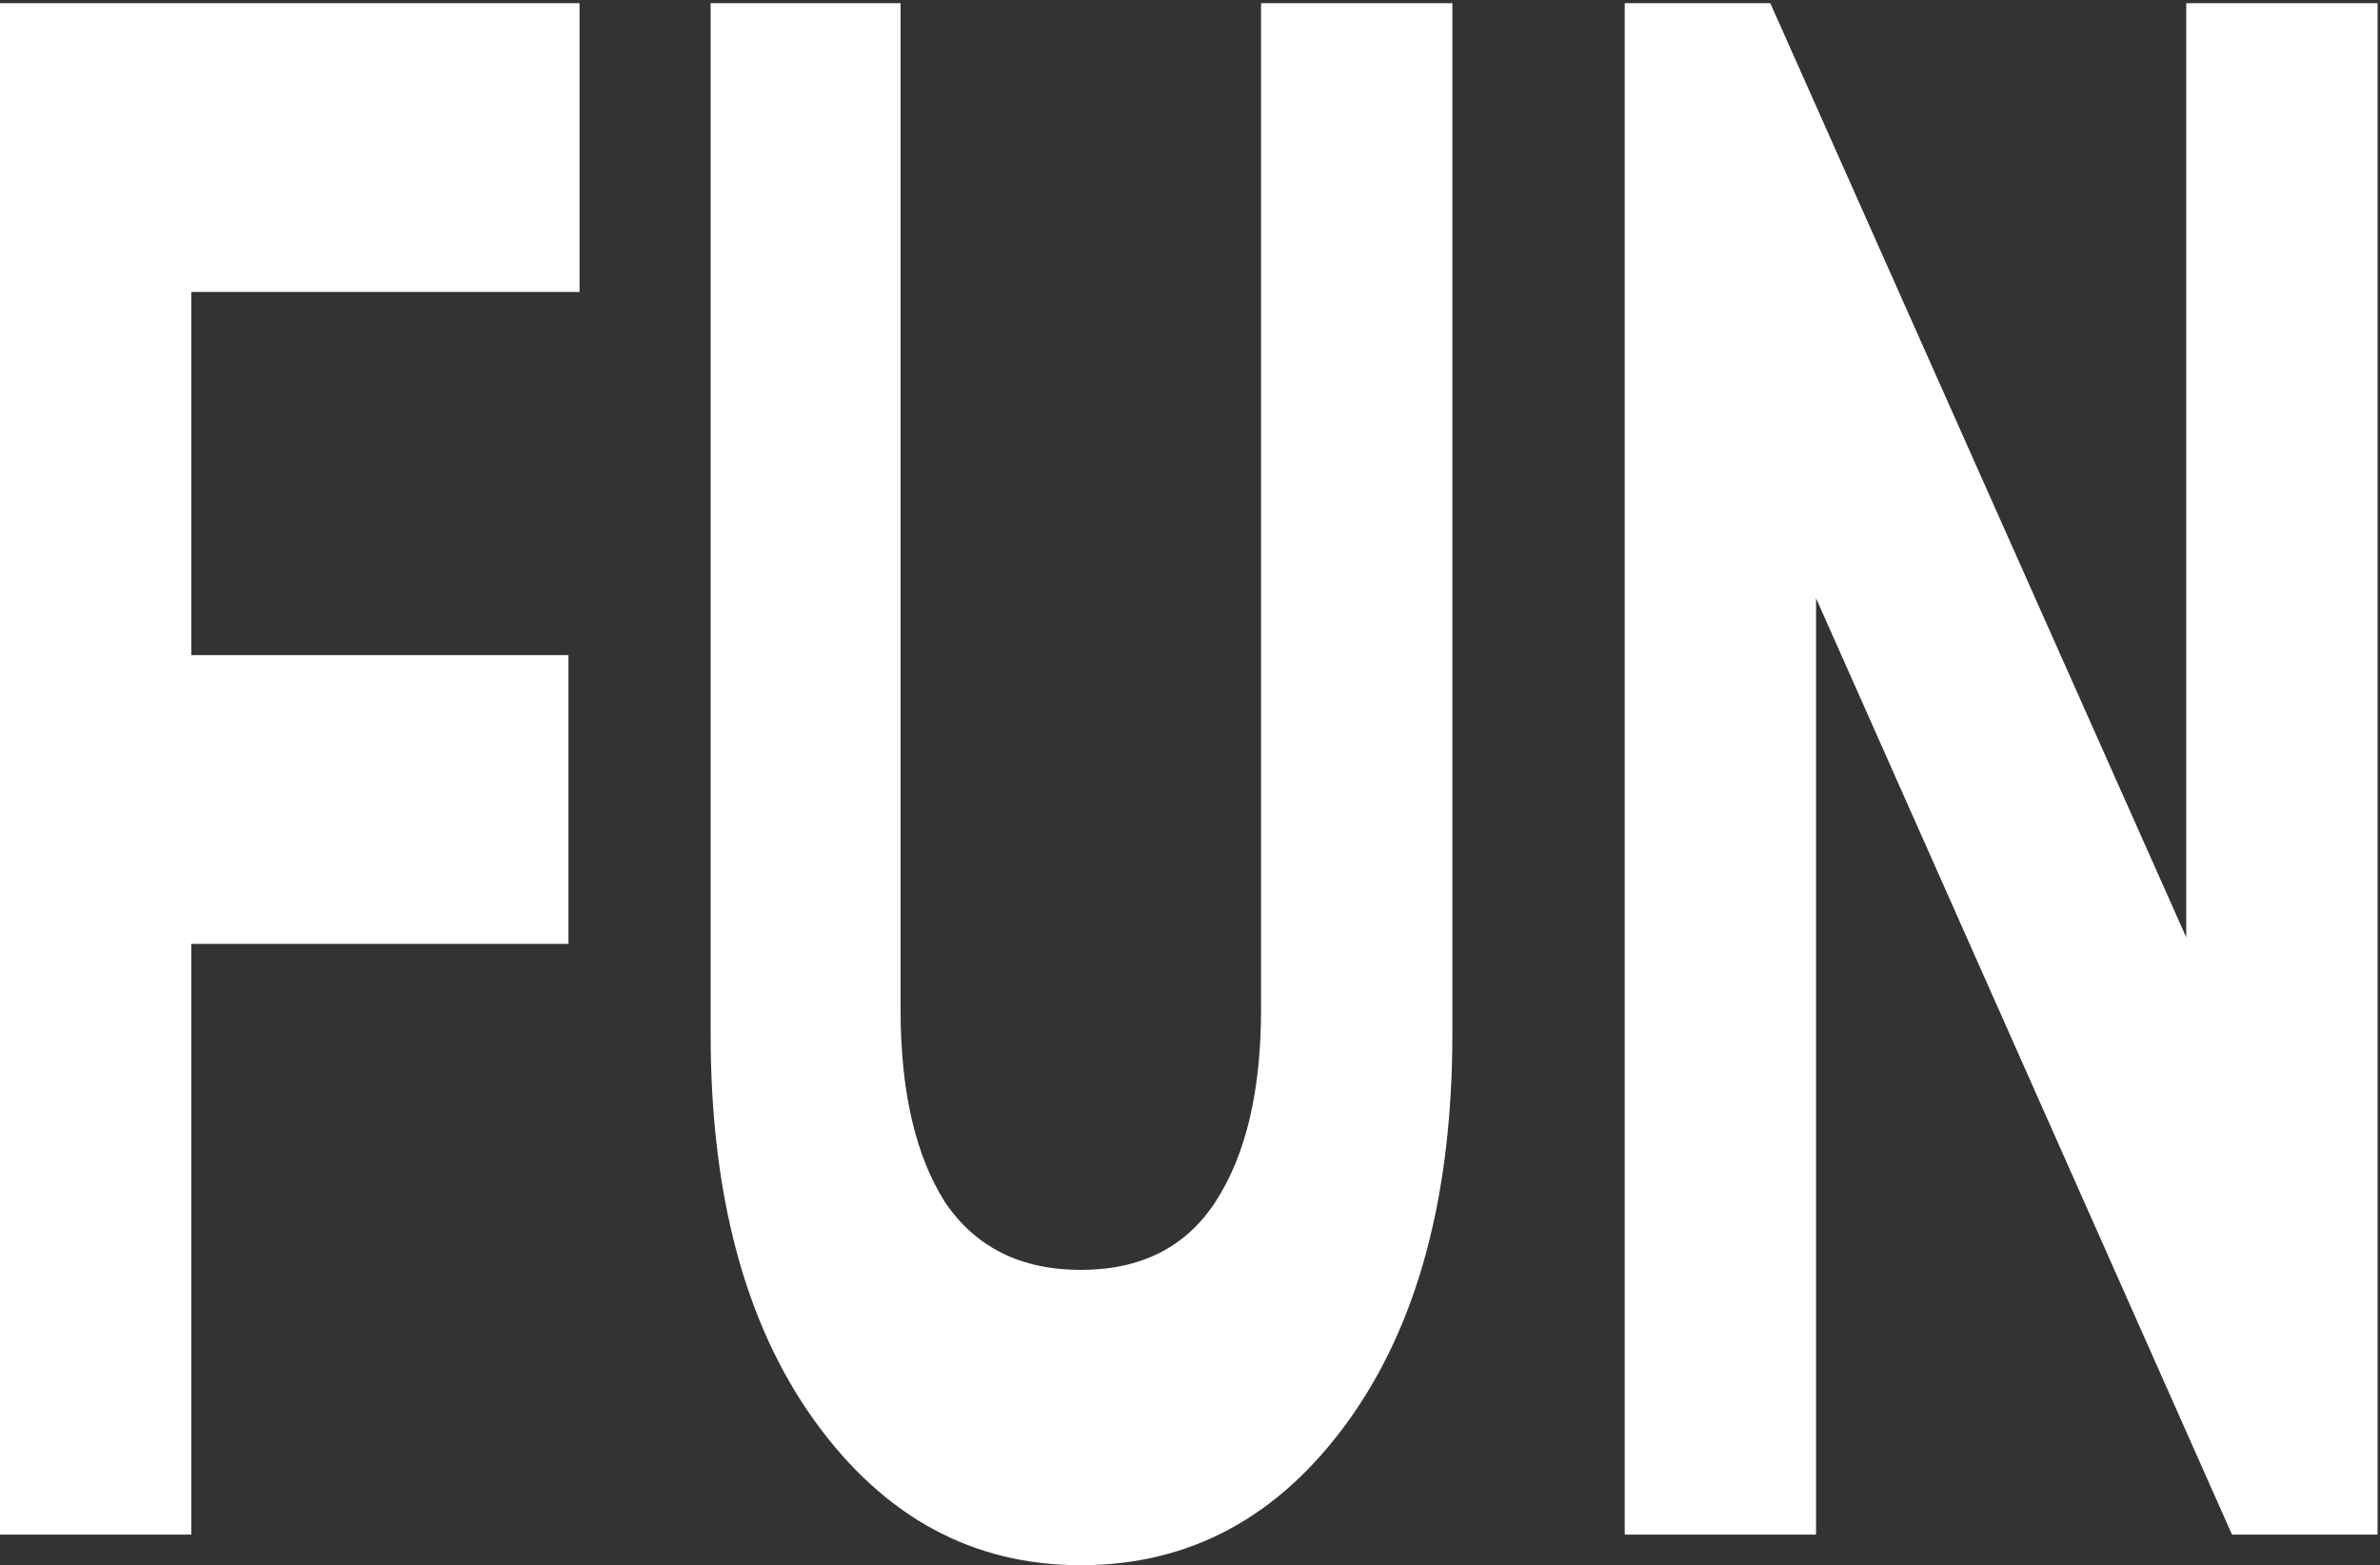 <?xml version="1.0" encoding="UTF-8"?> <svg xmlns="http://www.w3.org/2000/svg" width="260" height="171" viewBox="0 0 260 171" fill="none"><rect x="0" y="0" width="260" height="171" fill="#333333" stroke="none"/><path d="M238.832 102.404V0.346H259.734V167.654H243.831L198.393 65.357V167.654H177.491V0.346H193.394L238.832 102.404Z" fill="white"></path><path d="M118.072 171C106.258 171 96.564 165.742 88.991 155.225C81.418 144.709 77.632 130.607 77.632 112.92V0.346H98.382V110.291C98.382 119.214 99.997 126.225 103.229 131.324C106.561 136.264 111.508 138.734 118.072 138.734C124.635 138.734 129.532 136.264 132.763 131.324C136.095 126.225 137.761 119.214 137.761 110.291V0.346H158.663V112.92C158.663 130.607 154.876 144.709 147.303 155.225C139.73 165.742 129.986 171 118.072 171Z" fill="white"></path><path d="M63.31 0.346V31.896H20.901V71.572H62.099V103.121H20.901V167.654H0V0.346H63.31Z" fill="white"></path></svg> 